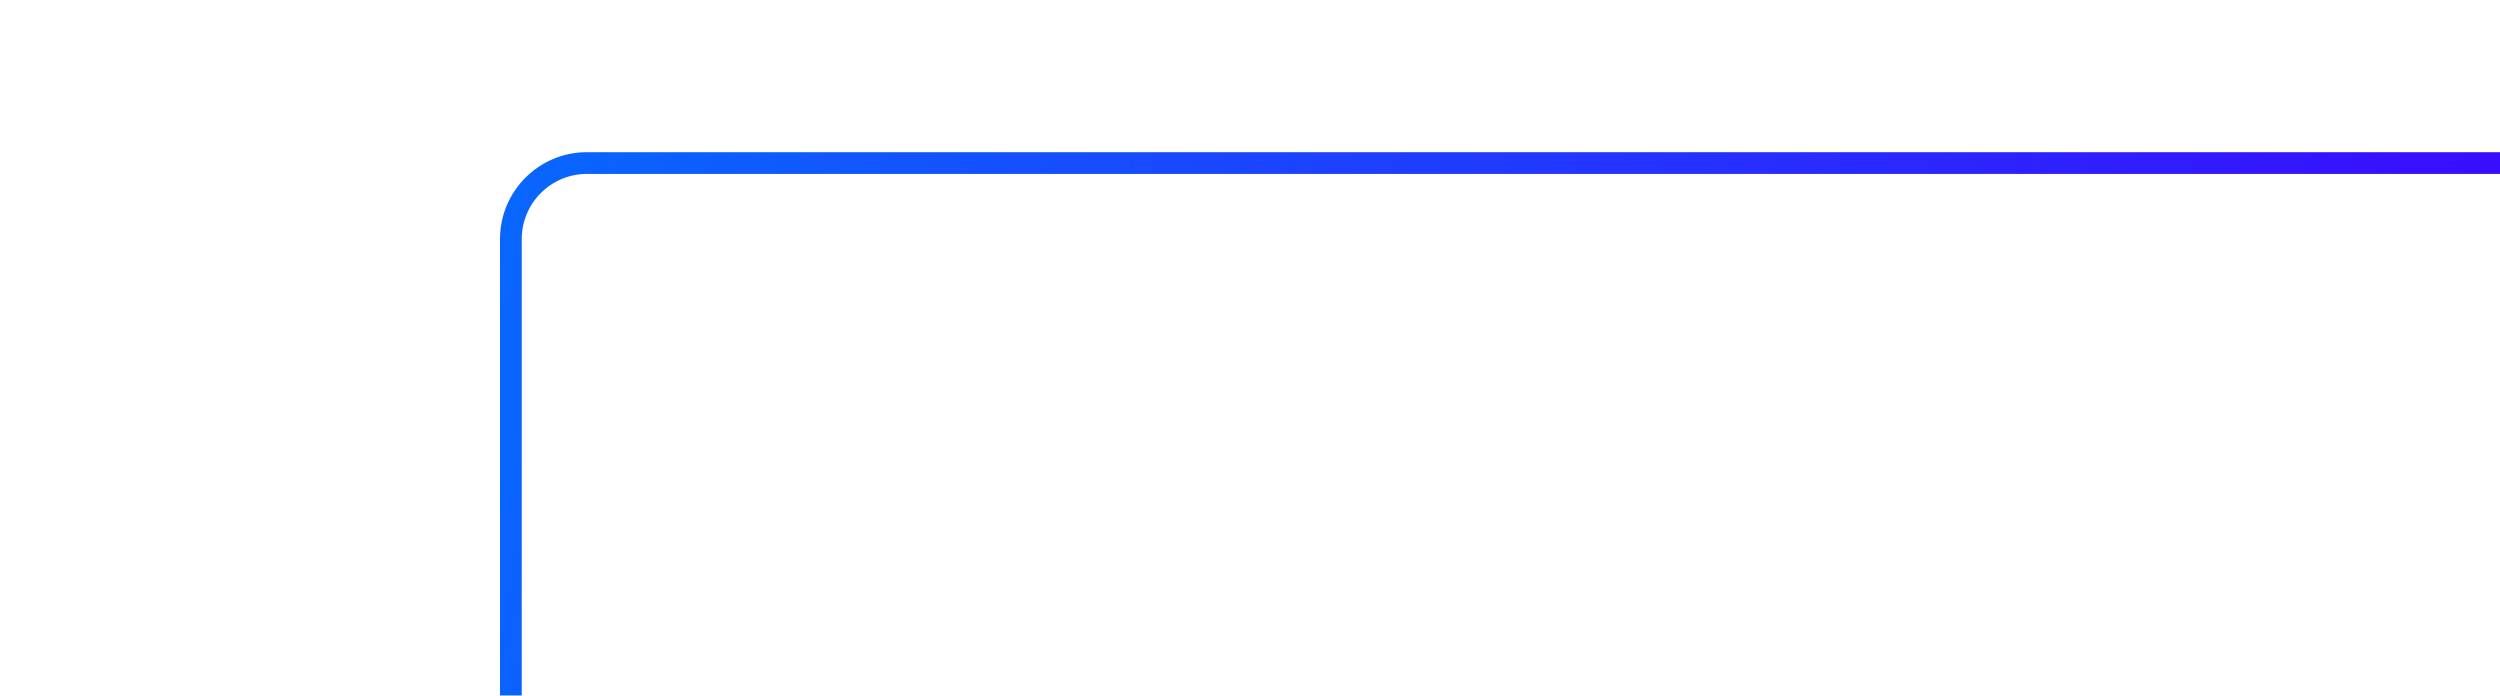 <?xml version="1.0" encoding="UTF-8"?> <svg xmlns="http://www.w3.org/2000/svg" width="115" height="32" viewBox="0 0 115 32" fill="none"><g filter="url(#filter0_i_312_1283)"><rect x="0.5" y="0.5" width="114" height="31" rx="3.5" stroke="url(#paint0_linear_312_1283)"></rect></g><defs><filter id="filter0_i_312_1283" x="0" y="0" width="121.5" height="38.5" filterUnits="userSpaceOnUse" color-interpolation-filters="sRGB"><feFlood flood-opacity="0" result="BackgroundImageFix"></feFlood><feBlend mode="normal" in="SourceGraphic" in2="BackgroundImageFix" result="shape"></feBlend><feColorMatrix in="SourceAlpha" type="matrix" values="0 0 0 0 0 0 0 0 0 0 0 0 0 0 0 0 0 0 127 0" result="hardAlpha"></feColorMatrix><feOffset dx="23" dy="7"></feOffset><feGaussianBlur stdDeviation="3.25"></feGaussianBlur><feComposite in2="hardAlpha" operator="arithmetic" k2="-1" k3="1"></feComposite><feColorMatrix type="matrix" values="0 0 0 0 1 0 0 0 0 1 0 0 0 0 1 0 0 0 0.51 0"></feColorMatrix><feBlend mode="normal" in2="shape" result="effect1_innerShadow_312_1283"></feBlend></filter><linearGradient id="paint0_linear_312_1283" x1="-10.5" y1="6.5" x2="115" y2="32" gradientUnits="userSpaceOnUse"><stop stop-color="#0370FE"></stop><stop offset="0.875" stop-color="#4000FF"></stop></linearGradient></defs></svg> 